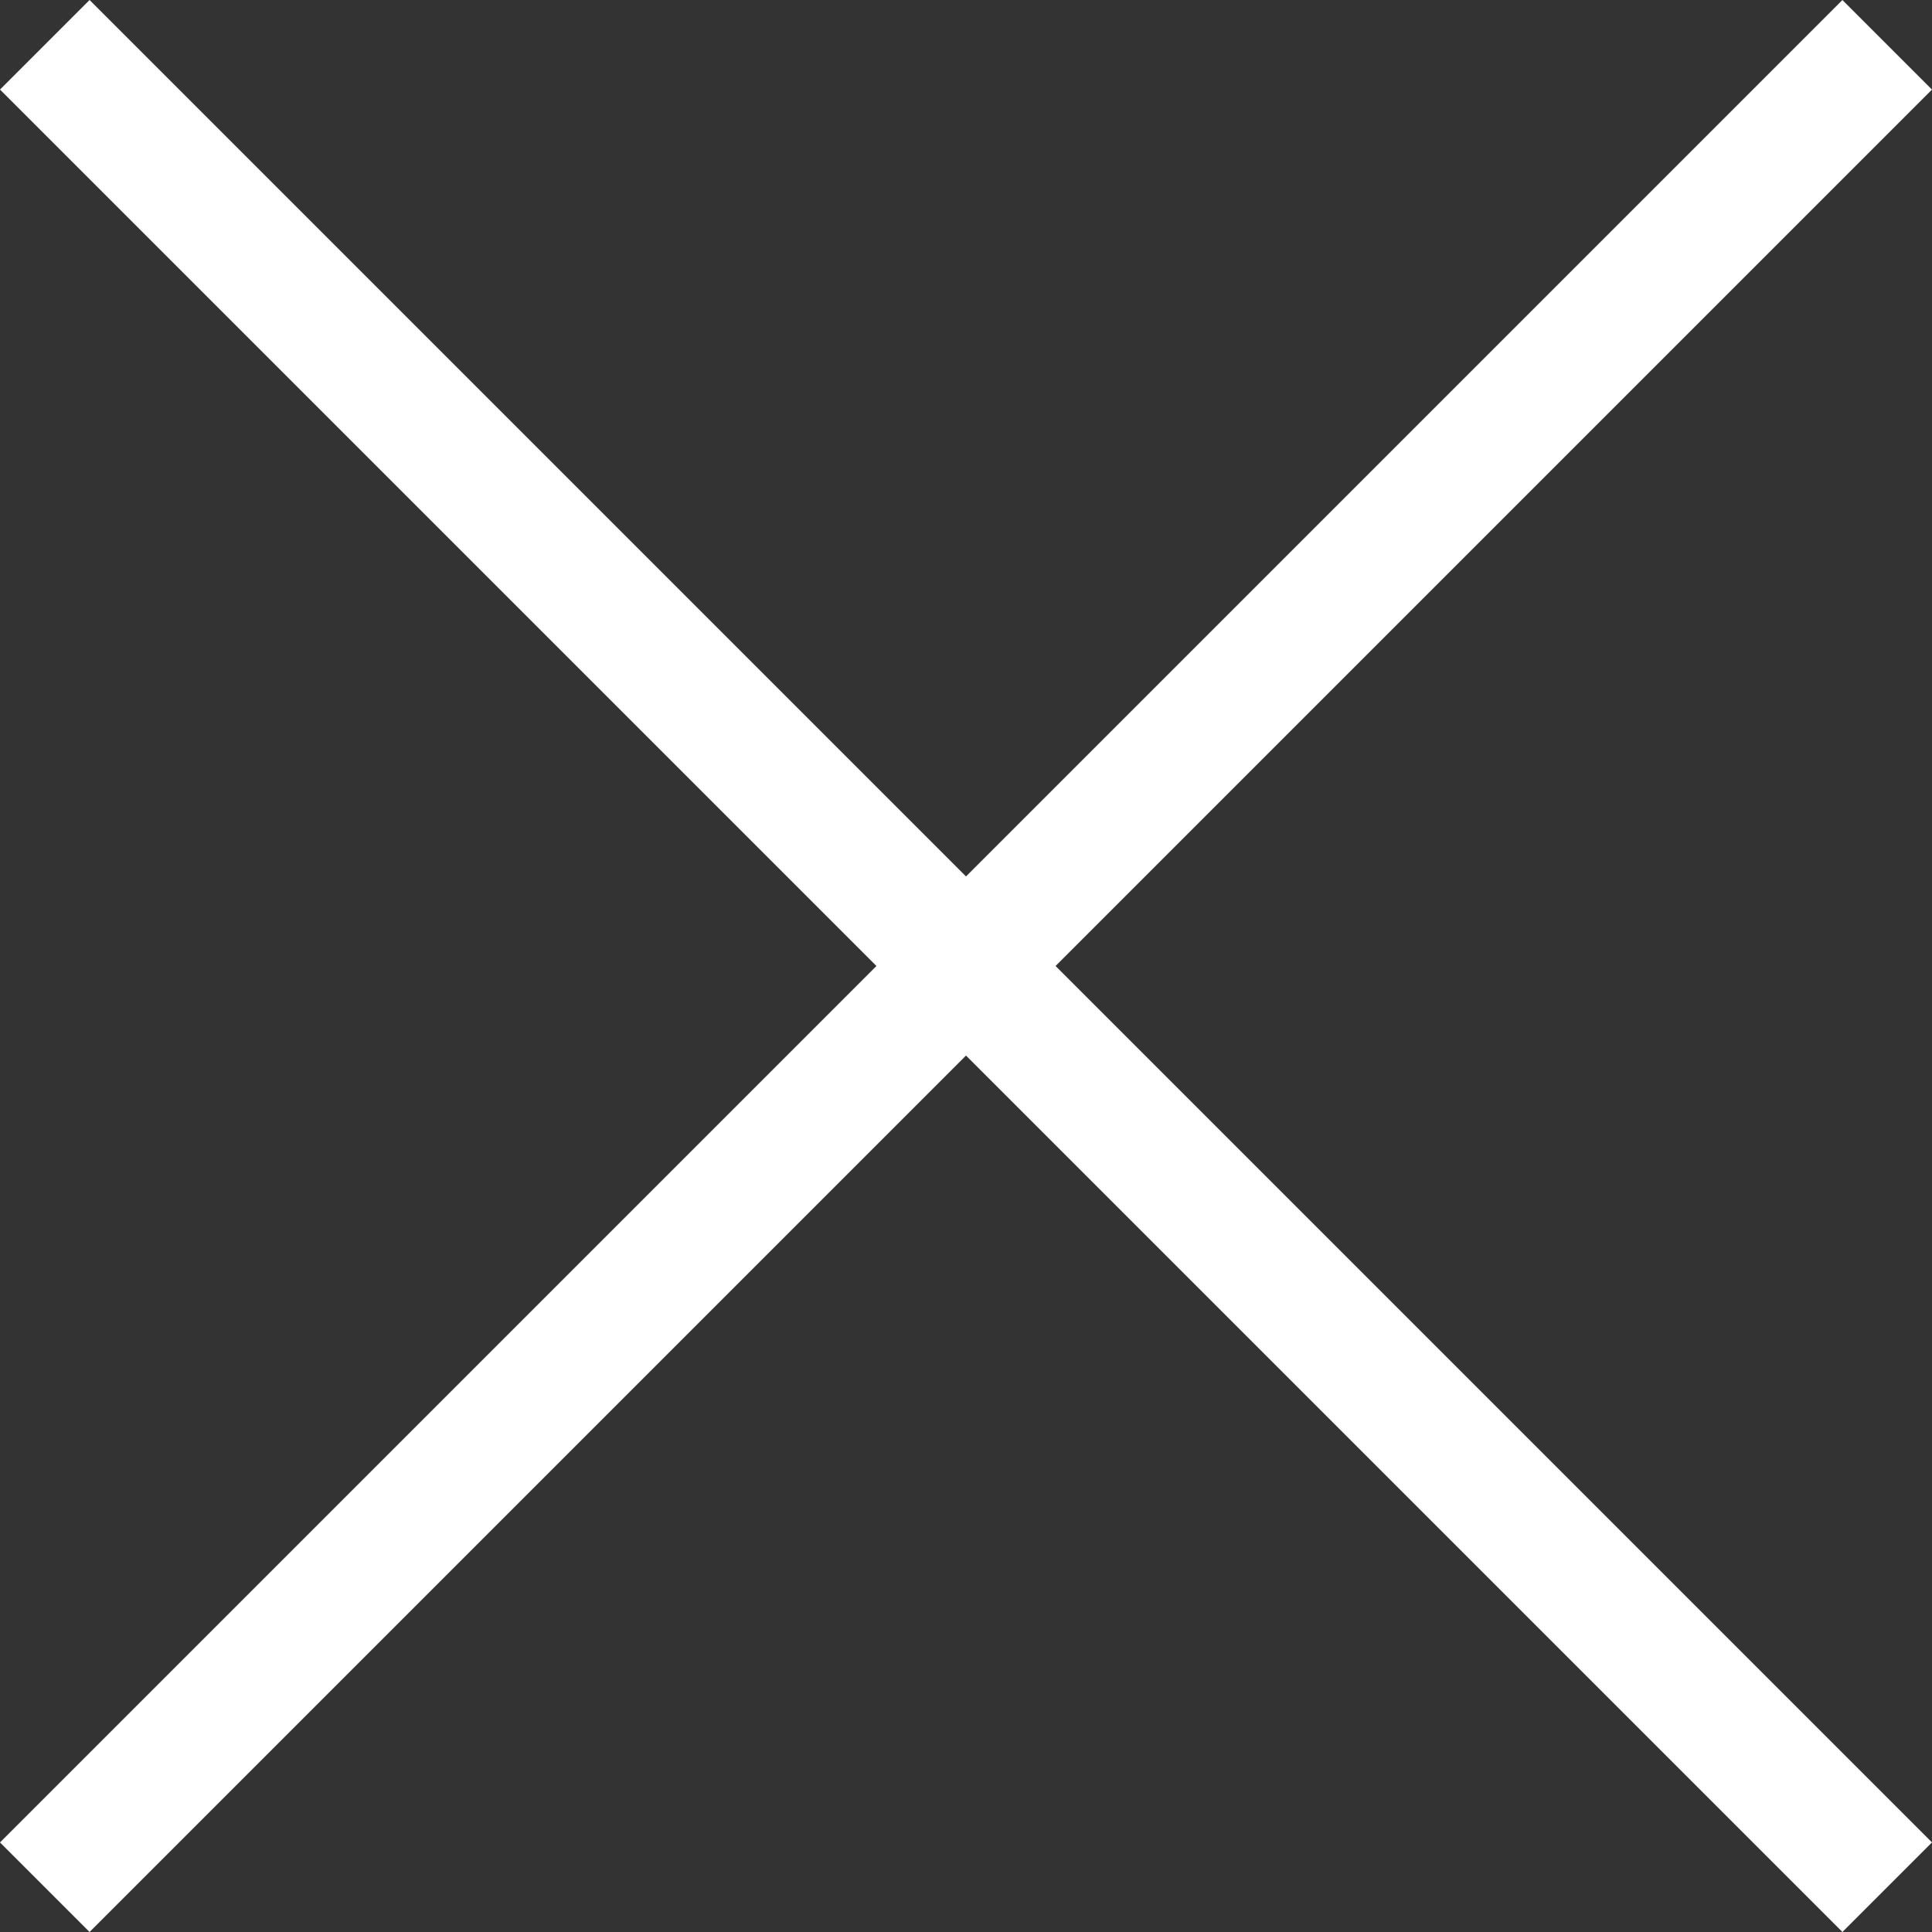 <svg xmlns="http://www.w3.org/2000/svg" width="30.507" height="30.507" viewBox="0 0 30.507 30.507">
    <rect x="0" y="0" width="30.507" height="30.507" fill="#333333" stroke="none"/>
    <g id="Group_684" data-name="Group 684" transform="translate(-8134.747 9095.753)">
        <g id="Group_683" data-name="Group 683" transform="translate(-2.879 -2.879)">
            <line id="Line_97" data-name="Line 97" x2="41.143" transform="translate(8138.333 -9063.074) rotate(-45)" fill="none" stroke="#fff" stroke-width="2" />
            <line id="Line_98" data-name="Line 98" x2="41.143" transform="translate(8138.333 -9092.167) rotate(45)" fill="none" stroke="#fff" stroke-width="2" />
        </g>
    </g>
</svg>
  